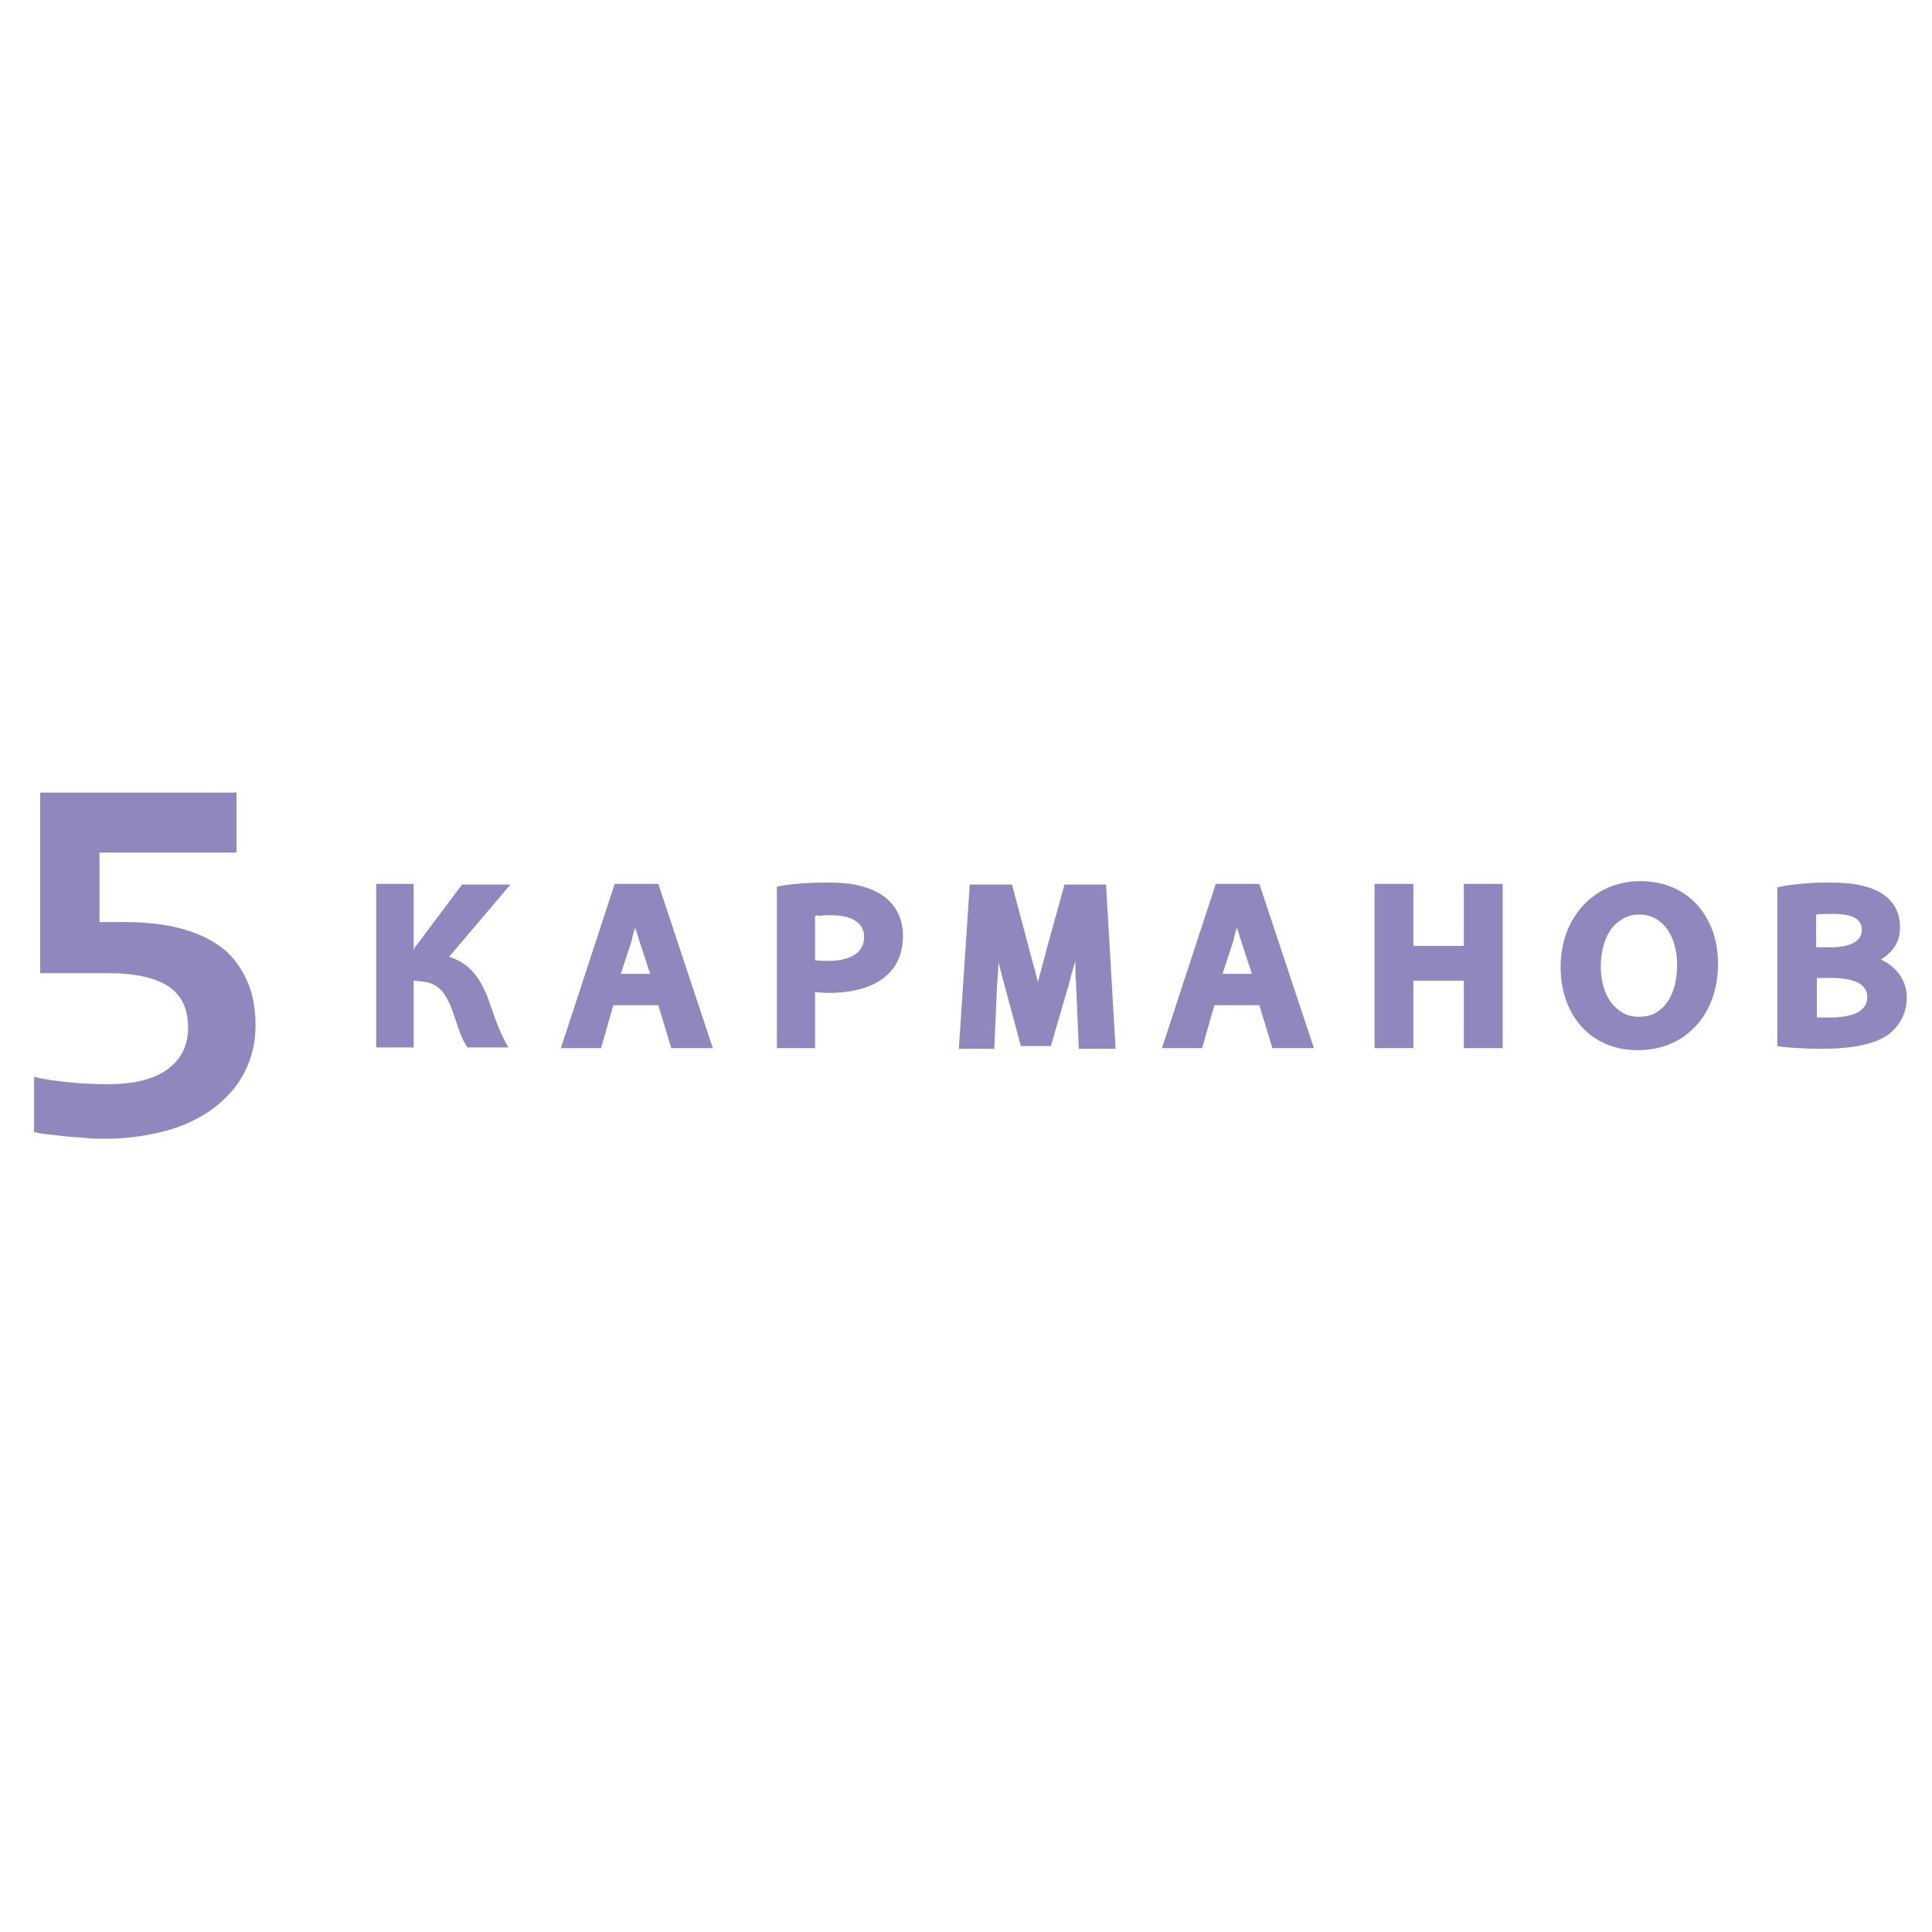 <?xml version="1.0" encoding="utf-8"?>
<!-- Generator: Adobe Illustrator 17.1.0, SVG Export Plug-In . SVG Version: 6.00 Build 0)  -->
<!DOCTYPE svg PUBLIC "-//W3C//DTD SVG 1.1//EN" "http://www.w3.org/Graphics/SVG/1.1/DTD/svg11.dtd">
<svg version="1.1" id="Layer_1" xmlns="http://www.w3.org/2000/svg" xmlns:xlink="http://www.w3.org/1999/xlink" x="0px" y="0px"
	 viewBox="0 0 283.5 283.5" enable-background="new 0 0 283.5 283.5" xml:space="preserve">
<g>
	<path fill-rule="evenodd" clip-rule="evenodd" fill="#9187BF" d="M276,140.8c2.2,1,3.8,3,3.8,5.6c0,2.2-1,4.1-2.7,5.4l0,0l0,0
		c-2.5,1.8-6.7,2.1-9.8,2.1c-1.9,0-4-0.1-5.9-0.3l-0.6-0.1v-23.3l0.5-0.1c0.9-0.2,1.9-0.3,2.8-0.4c1.2-0.1,2.4-0.2,3.6-0.2
		c0.2,0,0.5,0,0.7,0c1.8,0,3.6,0.1,5.4,0.6c2.9,0.8,5,2.7,5,5.9C278.9,138.1,277.7,139.8,276,140.8L276,140.8z M266.6,139h2.2
		c1.6,0,4.4-0.4,4.4-2.5c0-0.5-0.1-0.9-0.4-1.3c-0.8-1-2.7-1.1-3.9-1.1c-0.8,0-1.6,0-2.4,0.1V139L266.6,139z M266.6,143.5v5.8
		c0.2,0,0.4,0,0.6,0c0.5,0,1,0,1.6,0c0.2,0,0.4,0,0.5,0c1.3-0.1,3.3-0.3,4.2-1.5c0.4-0.4,0.5-1,0.5-1.5c0-0.5-0.1-0.9-0.4-1.3
		c-0.9-1.3-3.4-1.5-4.9-1.5H266.6L266.6,143.5z M240.3,154.1c-7.1,0-11.3-5.4-11.3-12.2c0-3.7,1.3-7.4,4.2-9.9
		c2.1-1.8,4.7-2.7,7.5-2.7c7.1,0,11.4,5.3,11.4,12.1c0,3.9-1.3,7.8-4.5,10.3C245.5,153.4,242.9,154.1,240.3,154.1L240.3,154.1z
		 M240.5,149.2c1,0,2-0.2,2.8-0.8c2.1-1.4,2.8-4.3,2.8-6.8c0-2.3-0.7-5.1-2.7-6.5c-0.8-0.6-1.8-0.9-2.9-0.9c-1,0-2,0.3-2.8,0.9
		c-2.1,1.4-2.8,4.3-2.8,6.7c0,2.4,0.7,5.2,2.9,6.6C238.6,149,239.5,149.2,240.5,149.2L240.5,149.2z M207.4,138.8h7.4v-9.1h5.7v24.1
		h-5.7v-9.9h-7.4v9.9h-5.7v-24.1h5.7V138.8L207.4,138.8z M184.8,147.5h-6.6l-1.8,6.3h-5.9l7.9-24.1h6.4l8,24.1h-6.1L184.8,147.5
		L184.8,147.5z M179.4,142.9h4.3l-1.6-4.9l0,0c-0.2-0.6-0.4-1.3-0.6-1.9c-0.2,0.6-0.4,1.3-0.5,1.9l0,0L179.4,142.9L179.4,142.9z
		 M157.9,144.4c-0.1-1.1-0.1-2.3-0.1-3.4c-0.3,1-0.6,1.9-0.8,2.9l-2.8,9.6h-4.4l-2.5-9.3l0,0c-0.3-1-0.5-2-0.8-3
		c0,1.1-0.1,2.2-0.2,3.4l-0.4,9.3h-5.2l1.6-24.1h6.2l2.5,9.4c0.4,1.6,0.9,3.2,1.3,4.9c0.4-1.6,0.9-3.2,1.3-4.9l2.6-9.4h6.1l1.4,24.1
		h-5.4L157.9,144.4L157.9,144.4z M119.6,145.6v8.2H114v-23.7l0.5-0.1c2.4-0.4,4.8-0.5,7.2-0.5c2.8,0,5.8,0.4,8.1,2.1
		c1.8,1.4,2.7,3.4,2.7,5.7c0,1.8-0.4,3.4-1.5,4.9c-2.2,2.8-6.1,3.5-9.5,3.5C120.9,145.7,120.3,145.6,119.6,145.6L119.6,145.6z
		 M119.6,134.4v6.5c0.7,0.1,1.4,0.1,2,0.1c2.3,0,5.2-0.7,5.2-3.5c0-2.6-2.7-3.2-4.8-3.2c-0.6,0-1.2,0-1.9,0.1
		C120,134.3,119.8,134.3,119.6,134.4L119.6,134.4z M96.6,147.5H90l-1.8,6.3h-5.9l7.9-24.1h6.4l8,24.1h-6.1L96.6,147.5L96.6,147.5z
		 M91.1,142.9h4.3l-1.6-4.9l0,0c-0.2-0.6-0.4-1.3-0.6-1.9c-0.2,0.6-0.4,1.3-0.5,1.9l0,0L91.1,142.9L91.1,142.9z M60.6,139.4l7.2-9.6
		h7.1l-9,10.6c2.9,0.9,4.4,2.9,5.6,5.8l0,0l0,0c0.8,2.2,1.5,4.5,2.6,6.6l0.5,0.9h-6l-0.2-0.3c-1-1.6-1.4-3.5-2.1-5.3l0,0l0,0
		c-0.6-1.6-1.4-3.2-3.1-3.8c-0.8-0.3-1.7-0.3-2.5-0.4v9.8h-5.5v-24h5.5V139.4z"/>
	<path fill-rule="evenodd" clip-rule="evenodd" fill="#9187BF" d="M37.5,150.4c0,2.7-0.6,5-1.7,7.1c-1.1,2.1-2.7,3.8-4.7,5.3
		c-2,1.4-4.3,2.5-7,3.2c-2.7,0.7-5.6,1.1-8.8,1.1c-0.8,0-1.6,0-2.5-0.1c-0.9-0.1-1.8-0.1-2.7-0.2c-0.9-0.1-1.8-0.2-2.7-0.3
		c-0.9-0.1-1.7-0.2-2.4-0.4v-8.1c1.5,0.4,3.1,0.6,5,0.8c1.9,0.2,3.8,0.3,5.8,0.3c3.8,0,6.7-0.7,8.8-2.2c2-1.5,3-3.5,3-6.1
		c0-2.7-0.9-4.7-2.8-6c-1.9-1.3-4.9-2-9-2H5.9v-26.5h28.8v8.8H14.6v10.2h3.6c2.6,0,5,0.2,7.3,0.7c2.3,0.5,4.4,1.3,6.1,2.4
		c1.8,1.1,3.2,2.7,4.2,4.6C36.9,145,37.5,147.5,37.5,150.4z"/>
</g>
</svg>
